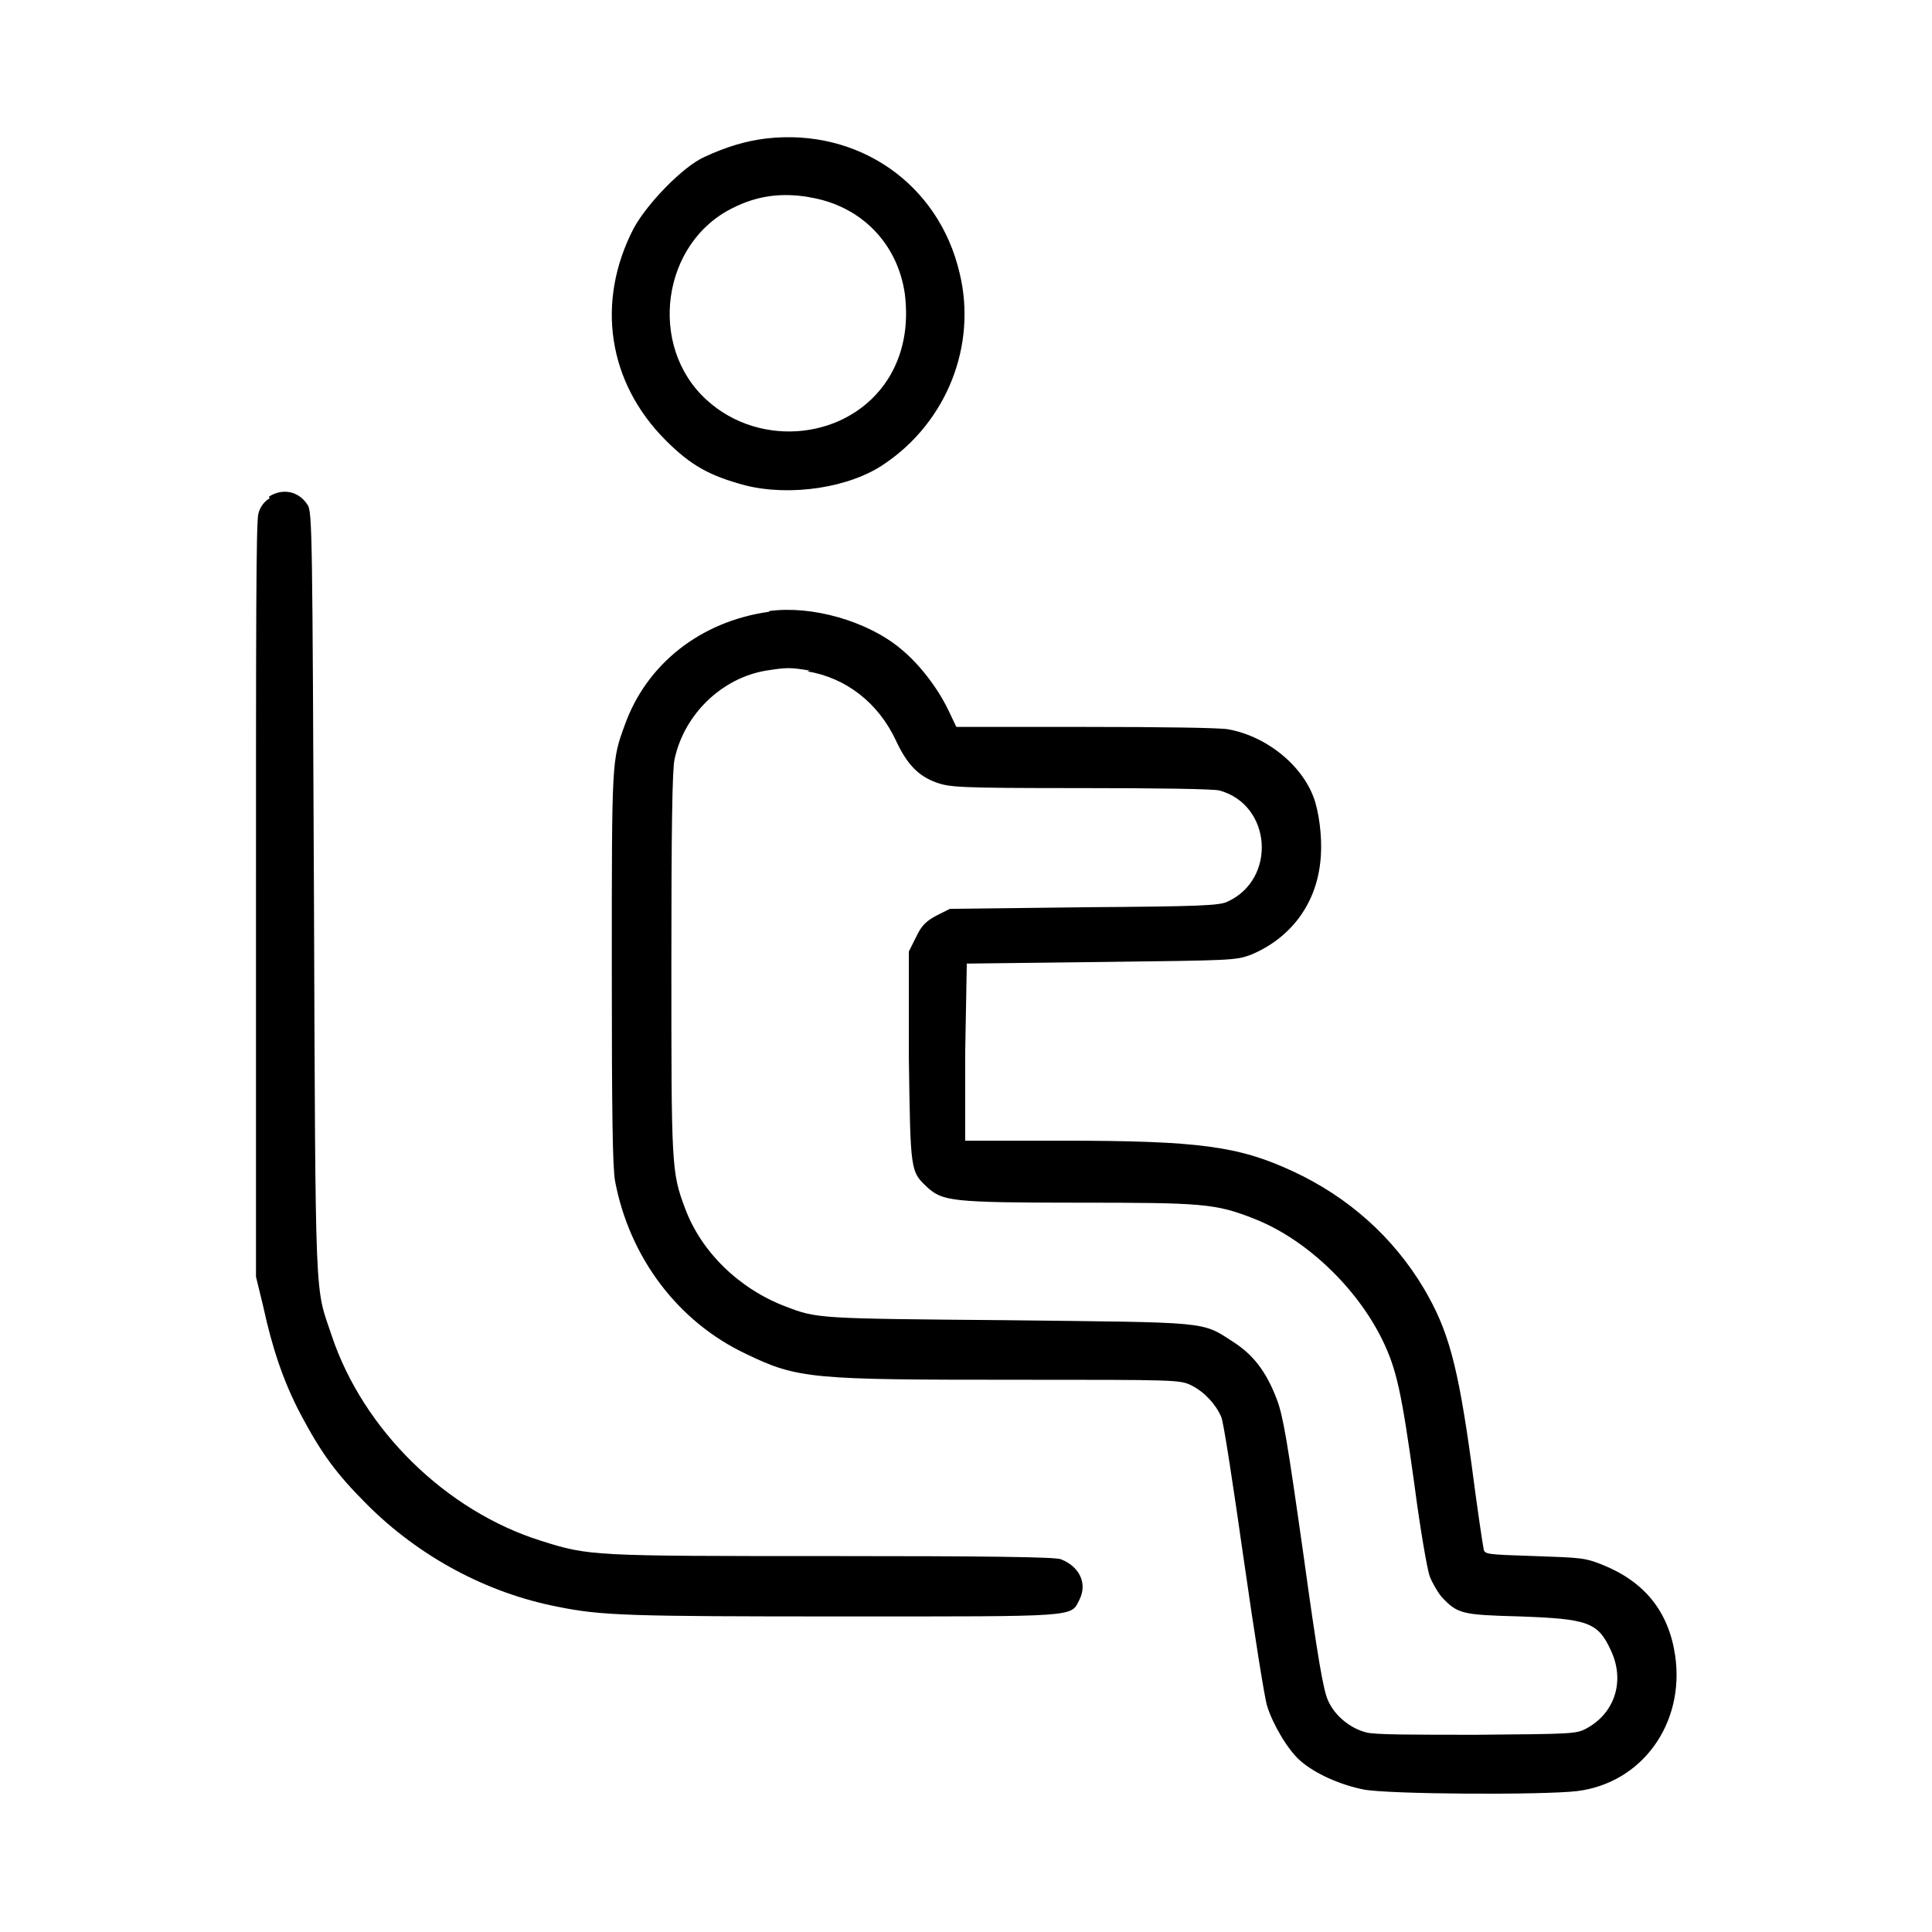 <?xml version="1.0" encoding="UTF-8"?>
<svg id="Layer_1" xmlns="http://www.w3.org/2000/svg" version="1.1" viewBox="0 0 24 24">
  <!-- Generator: Adobe Illustrator 29.5.0, SVG Export Plug-In . SVG Version: 2.1.0 Build 137)  -->
  <path d="M9.52,1.72c-.25.03-.49.1-.77.23-.27.12-.72.59-.88.89-.47.91-.32,1.91.4,2.63.31.31.54.44.99.56.56.14,1.3.03,1.73-.27.77-.52,1.15-1.47.93-2.37-.26-1.11-1.26-1.8-2.4-1.67ZM10.05,2.45c.64.1,1.1.57,1.19,1.2.05.4-.02.76-.21,1.06-.48.75-1.58.87-2.25.26-.74-.67-.56-1.96.33-2.39.3-.15.6-.19.95-.13Z"/>
  <path d="M3.35,6.19c-.07.04-.12.11-.14.19-.03.09-.03,1.44-.03,4.8v4.68s.09.37.09.37c.11.51.25.93.46,1.33.26.49.44.74.83,1.13.65.65,1.49,1.1,2.37,1.27.54.11.88.12,3.54.12,2.95,0,2.83.01,2.94-.21.1-.2,0-.41-.23-.5-.06-.03-.98-.04-2.85-.04-2.98,0-3.01,0-3.61-.19-1.18-.37-2.21-1.38-2.6-2.55-.21-.63-.2-.26-.22-5.47-.02-4.47-.02-4.77-.08-4.85-.11-.17-.31-.21-.48-.1Z"/>
  <path d="M9.55,7.6c-.85.12-1.52.65-1.79,1.41-.16.44-.16.42-.16,2.99,0,1.87.01,2.49.04,2.67.18.95.78,1.75,1.63,2.15.64.31.82.32,3.35.32,1.99,0,2.04,0,2.18.07.16.08.3.23.37.39.03.06.15.86.28,1.77.13.91.26,1.73.29,1.82.07.23.26.55.41.68.18.16.49.3.79.36.31.06,2.22.07,2.65.02.81-.1,1.34-.84,1.22-1.68-.08-.55-.38-.92-.9-1.13-.22-.09-.28-.09-.85-.11-.59-.02-.62-.02-.63-.09-.01-.04-.08-.51-.15-1.05-.17-1.24-.29-1.67-.59-2.18-.38-.64-.94-1.14-1.63-1.46-.67-.31-1.15-.38-2.87-.38h-1.2v-1.1s.02-1.1.02-1.1l1.67-.02c1.64-.02,1.67-.02,1.86-.09.48-.2.8-.61.86-1.14.03-.24,0-.54-.06-.75-.13-.44-.59-.82-1.08-.91-.1-.02-.85-.03-1.78-.03h-1.6l-.1-.21c-.14-.29-.37-.58-.59-.76-.42-.35-1.11-.54-1.63-.47ZM10.03,8.34c.48.08.88.39,1.1.86.14.3.28.44.5.52.17.06.27.07,1.79.07.97,0,1.65.01,1.73.03.65.18.71,1.1.1,1.38-.1.05-.35.06-1.78.07l-1.67.02-.16.08c-.13.07-.19.12-.26.27l-.09.18v1.31c.02,1.44.02,1.42.23,1.62.19.17.3.19,1.86.19s1.72.01,2.2.2c.64.25,1.27.85,1.59,1.5.18.37.24.65.4,1.8.07.54.16,1.06.19,1.14s.1.2.15.26c.2.21.25.22.97.24.84.03.97.07,1.13.42.18.38.05.78-.3.97-.13.07-.17.07-1.37.08-.78,0-1.28,0-1.37-.03-.2-.05-.39-.21-.47-.39-.06-.12-.13-.53-.31-1.83-.2-1.41-.25-1.71-.33-1.92-.13-.34-.29-.55-.54-.71-.4-.26-.28-.24-2.82-.27-2.34-.02-2.35-.02-2.74-.17-.58-.22-1.05-.68-1.25-1.22-.17-.45-.17-.53-.17-3.05,0-1.62.01-2.41.04-2.53.12-.56.59-1.01,1.14-1.1.26-.04.29-.04.54,0Z"/>
</svg>